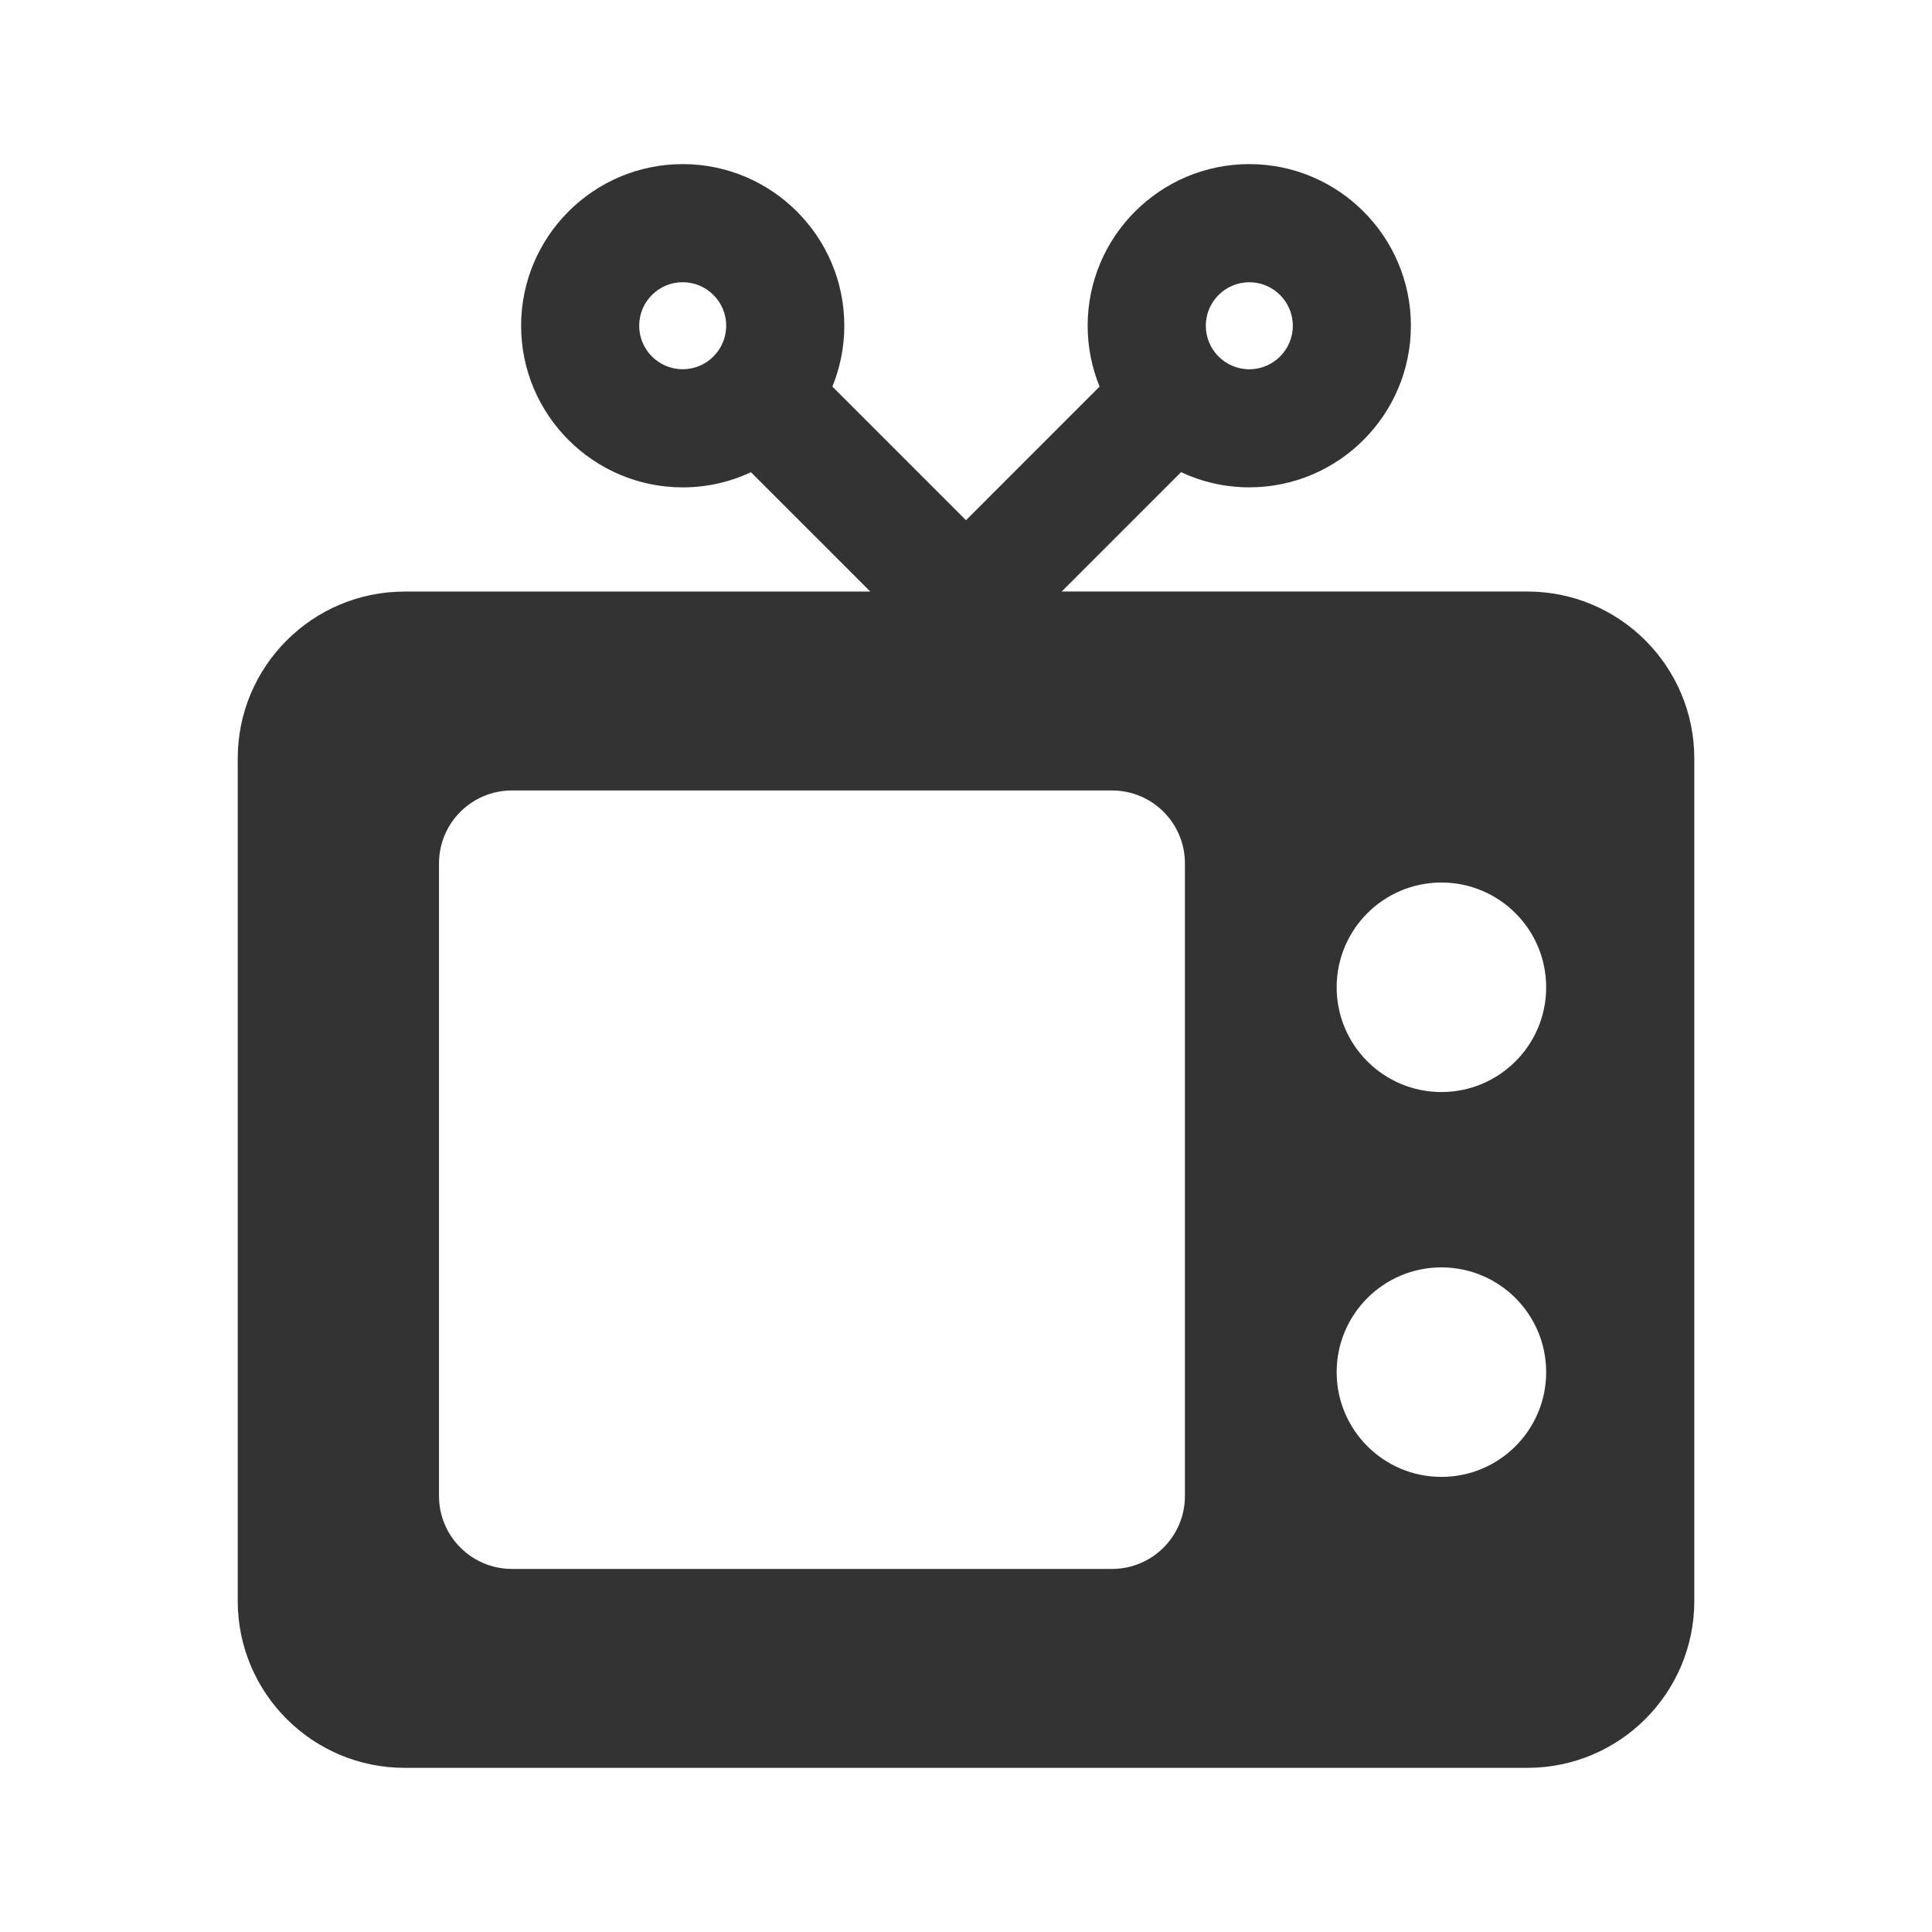 <?xml version="1.0" ?>
<svg width="800px" height="800px" viewBox="0 0 512 512" version="1.1" xml:space="preserve" xmlns="http://www.w3.org/2000/svg" xmlns:xlink="http://www.w3.org/1999/xlink">
<style type="text/css">
	.st0{fill:#333333;}
	.st1{fill:none;stroke:#333333;stroke-width:32;stroke-linecap:round;stroke-linejoin:round;stroke-miterlimit:10;}
</style>
<g id="Layer_1"/>
<g id="Layer_2">
<g>
<path class="st0" d="M404.75,156.76H281.36l31.63-31.63c5.5,2.57,11.62,4.02,18.08,4.02c23.61,0,42.83-19.21,42.83-42.83    c0-23.61-19.21-42.83-42.83-42.83c-23.61,0-42.83,19.21-42.83,42.83c0,5.7,1.13,11.14,3.16,16.13L256,137.86l-35.41-35.41    c2.03-4.98,3.16-10.42,3.16-16.13c0-23.61-19.21-42.83-42.83-42.83S138.1,62.71,138.1,86.33c0,23.61,19.21,42.83,42.83,42.83    c6.46,0,12.59-1.45,18.08-4.02l31.63,31.63H107.25c-24.44,0-44.25,19.81-44.25,44.25v223.23c0,24.44,19.81,44.25,44.25,44.25    h297.51c24.44,0,44.25-19.81,44.25-44.25V201.02C449.01,176.58,429.19,156.76,404.75,156.76z M331.08,74.8    c6.36,0,11.53,5.17,11.53,11.53c0,6.36-5.17,11.53-11.53,11.53c-6.36,0-11.53-5.17-11.53-11.53    C319.55,79.97,324.72,74.8,331.08,74.8z M180.92,97.85c-6.36,0-11.53-5.17-11.53-11.53c0-6.36,5.17-11.53,11.53-11.53    s11.53,5.17,11.53,11.53C192.45,92.68,187.28,97.85,180.92,97.85z M314.02,396.45c0,10.68-8.66,19.33-19.33,19.33H135.67    c-10.68,0-19.33-8.66-19.33-19.33V228.81c0-10.68,8.66-19.33,19.33-19.33h159.02c10.68,0,19.33,8.66,19.33,19.33V396.45z     M381.99,391.39c-15.33,0-27.76-12.43-27.76-27.76s12.43-27.76,27.76-27.76s27.76,12.43,27.76,27.76S397.33,391.39,381.99,391.39z     M381.99,289.4c-15.33,0-27.76-12.43-27.76-27.76c0-15.33,12.43-27.76,27.76-27.76s27.76,12.43,27.76,27.76    C409.76,276.97,397.33,289.4,381.99,289.4z"/>
</g>
</g>
</svg>